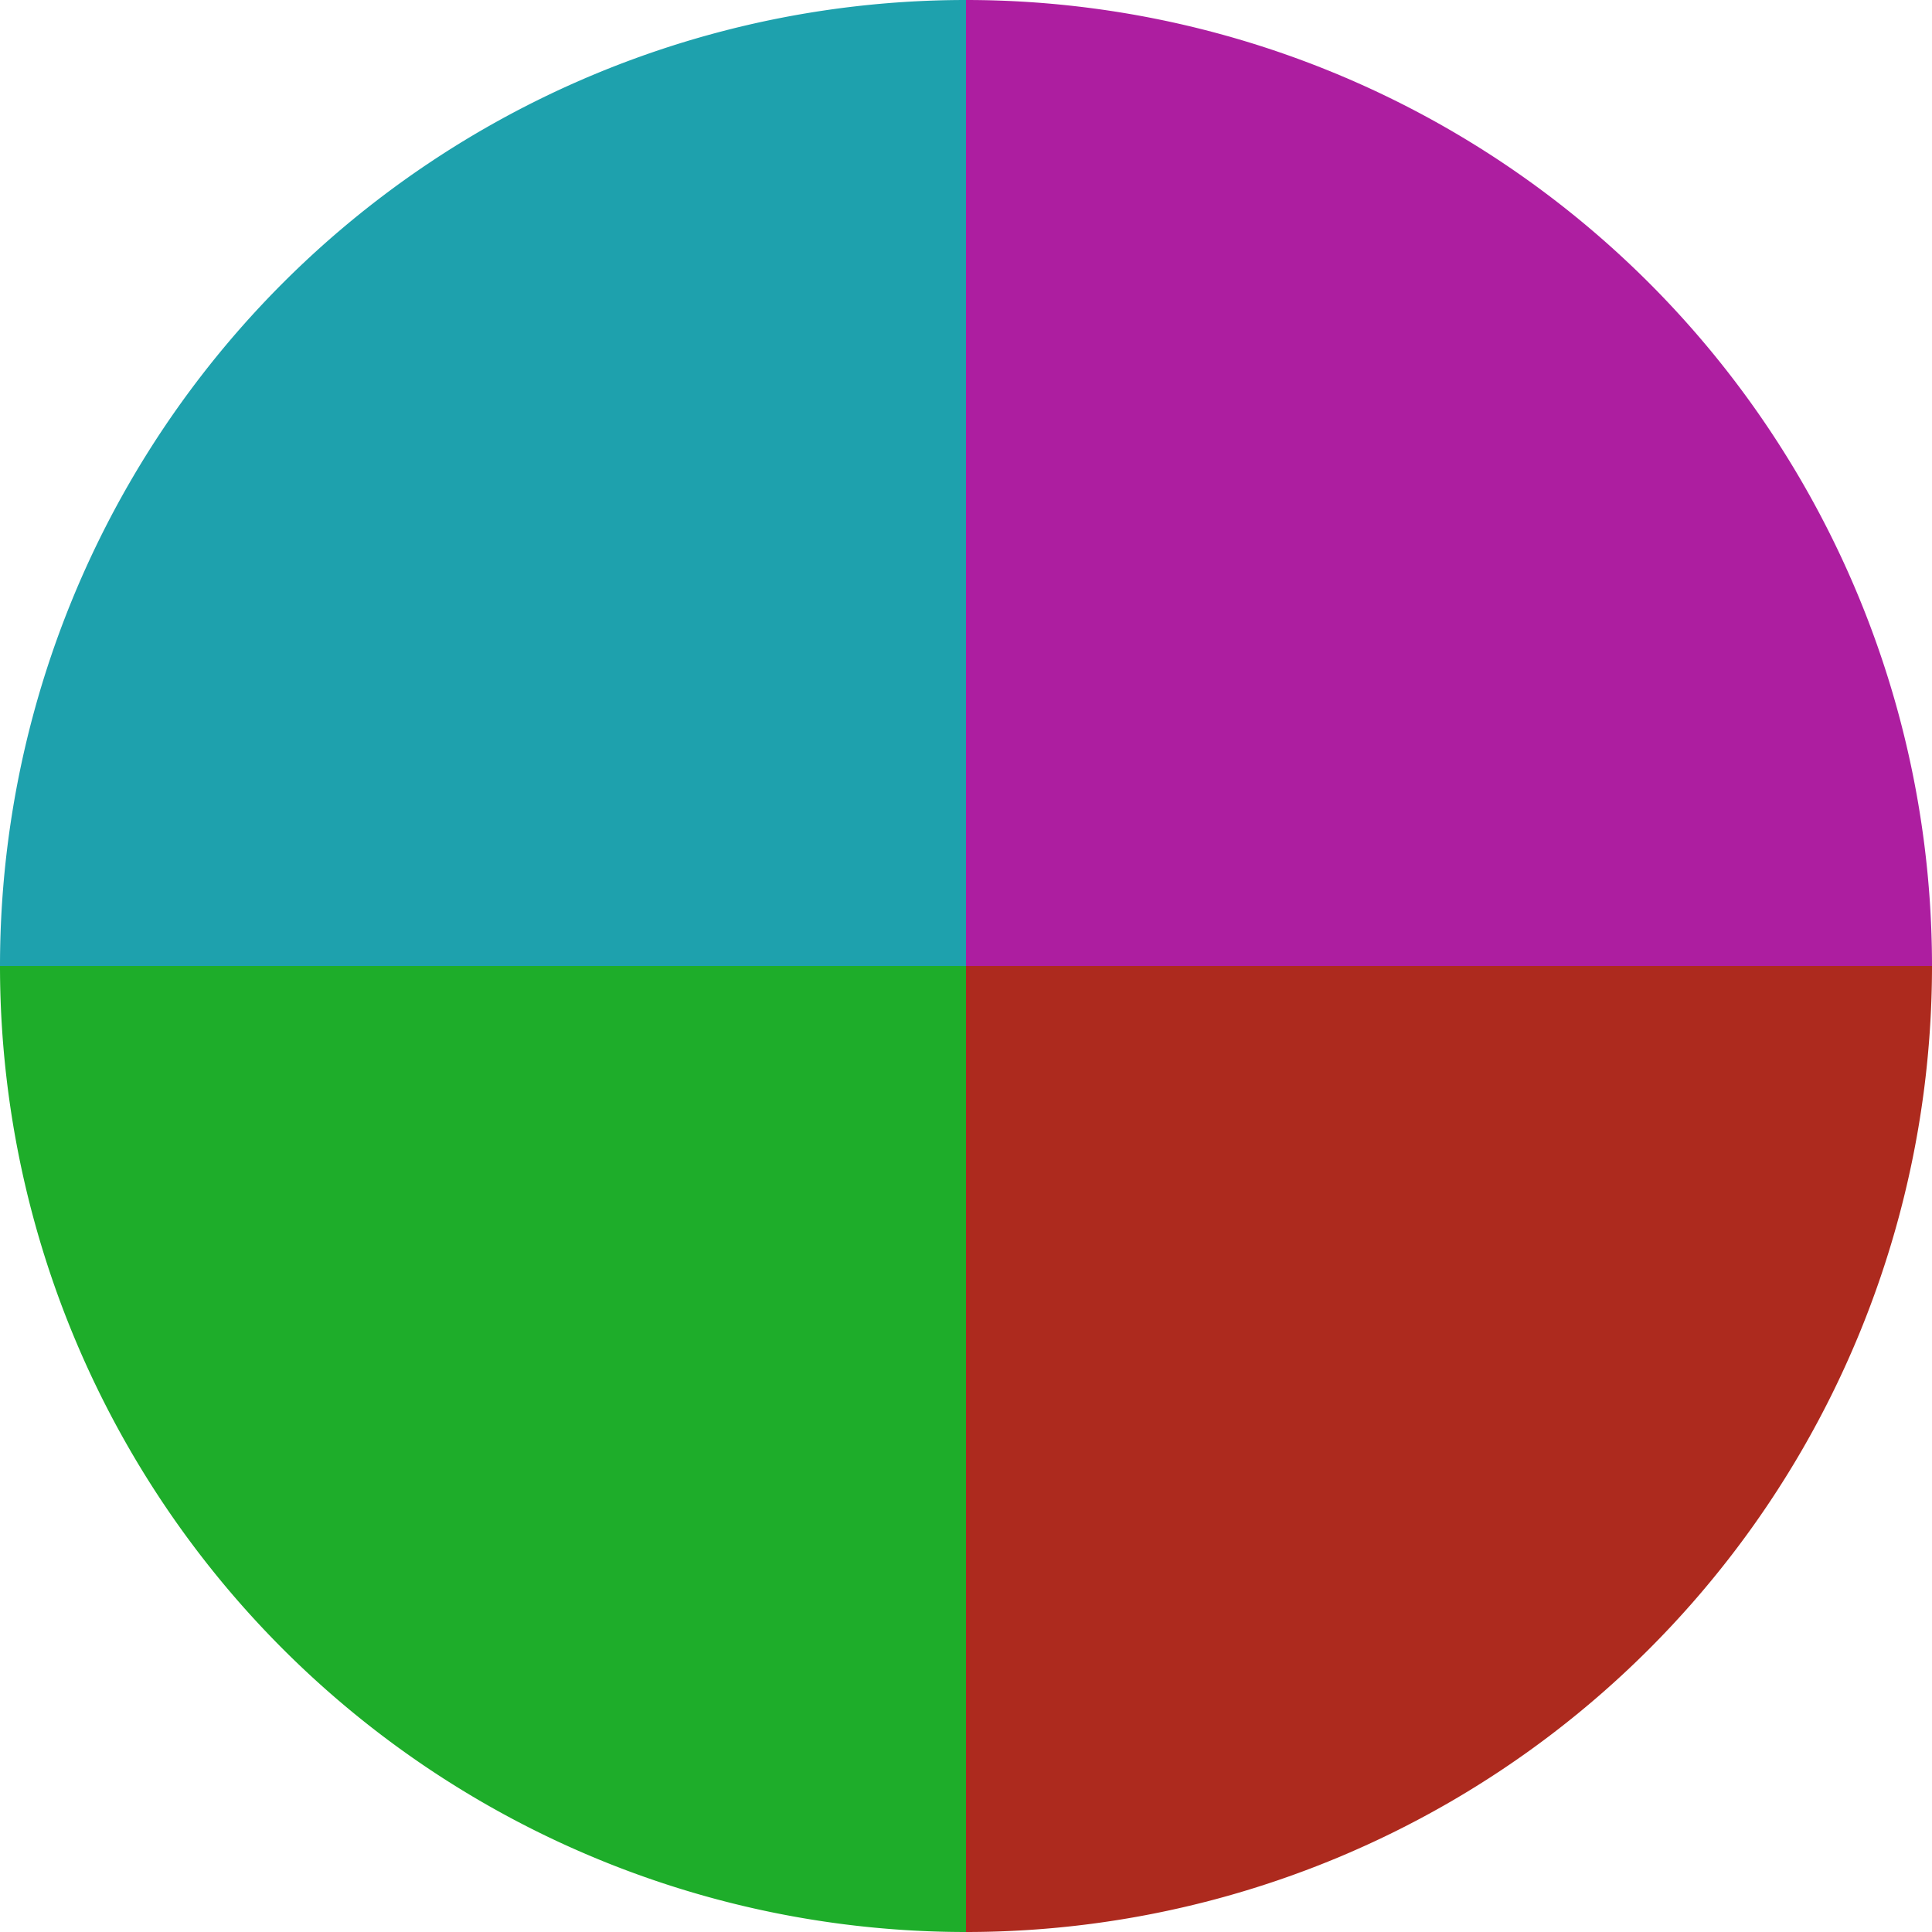 <?xml version="1.0" standalone="no"?>
<svg width="500" height="500" viewBox="-1 -1 2 2" xmlns="http://www.w3.org/2000/svg">
        <path d="M 0 -1 
             A 1,1 0 0,1 1 0             L 0,0
             z" fill="#ad1ea0" />
            <path d="M 1 0 
             A 1,1 0 0,1 0 1             L 0,0
             z" fill="#ad2a1e" />
            <path d="M 0 1 
             A 1,1 0 0,1 -1 0             L 0,0
             z" fill="#1ead2a" />
            <path d="M -1 0 
             A 1,1 0 0,1 -0 -1             L 0,0
             z" fill="#1ea1ad" />
    </svg>
